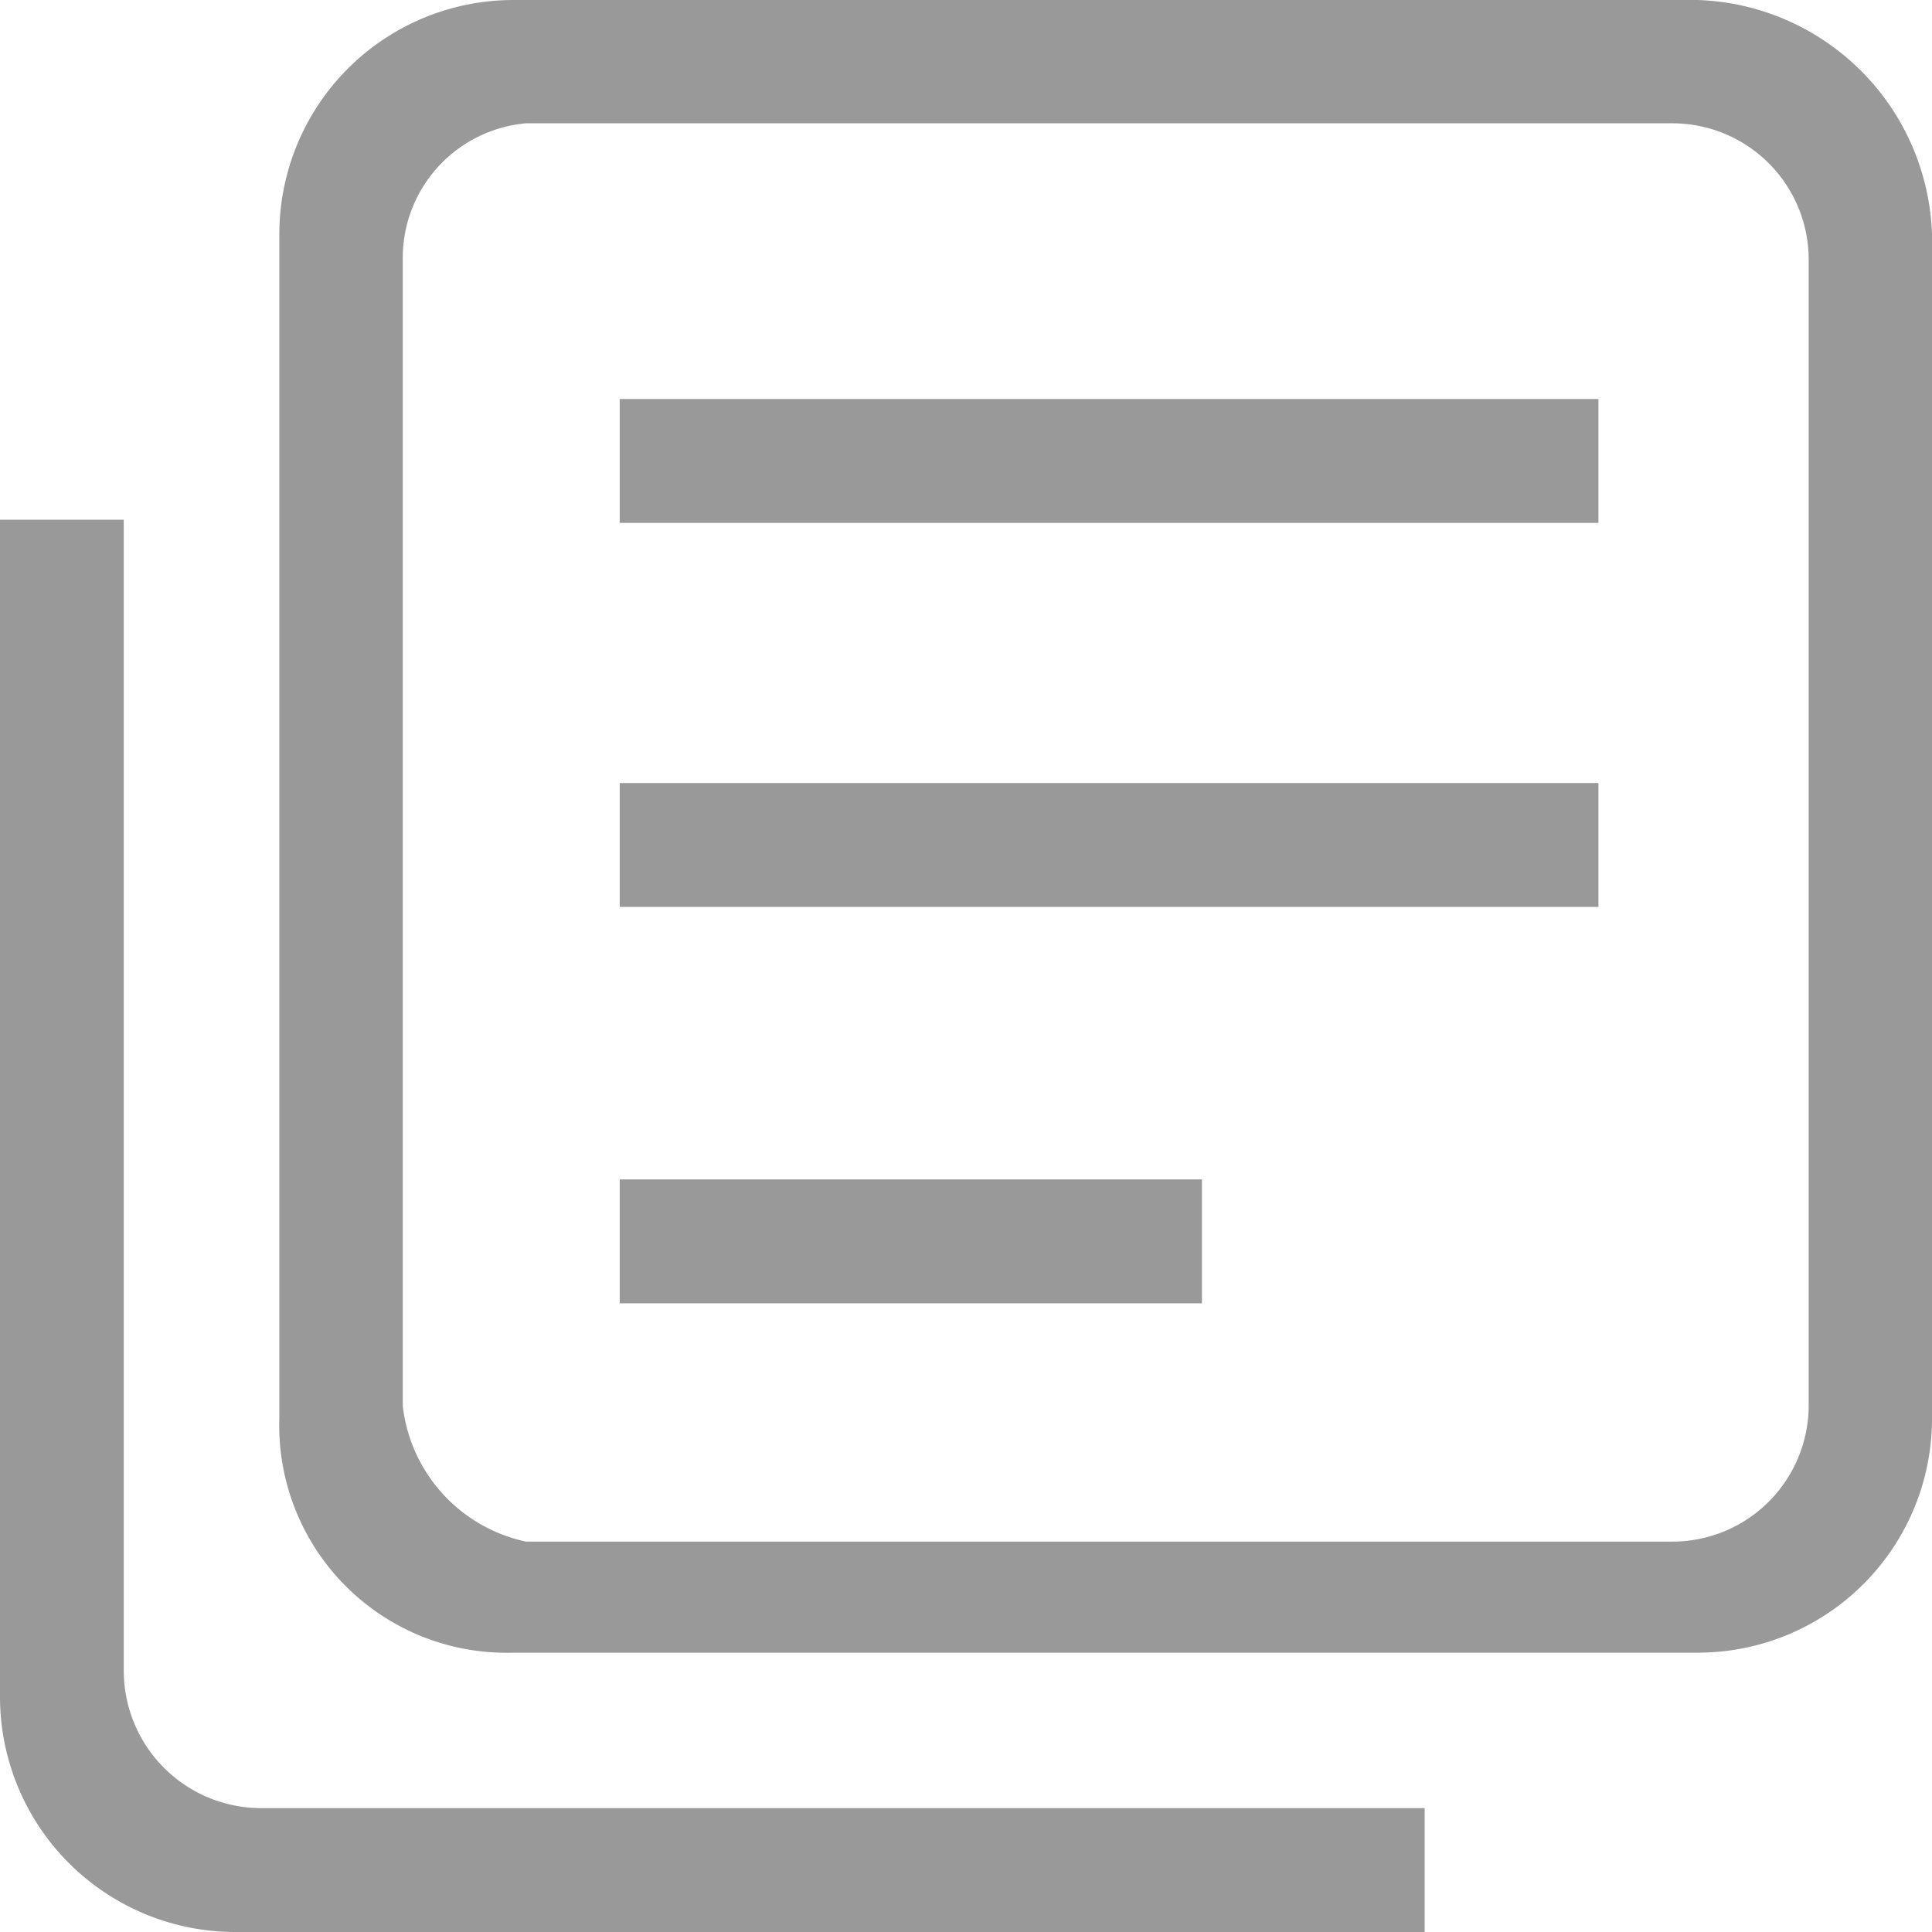 <svg xmlns="http://www.w3.org/2000/svg" width="17" height="17" viewBox="0 0 17 17">
  <g id="组_277" data-name="组 277" transform="translate(-192 -196.267)">
    <path id="路径_909" data-name="路径 909" d="M413.867,337.067h8.612v1.09h-8.612Zm0,3.379h8.612v1.09h-8.612Zm0,3.488h5.123v1.09h-5.123Z" transform="translate(-216.414 -137.289)" fill="#999"/>
    <path id="路径_910" data-name="路径 910" d="M311.146,196.267H300.728a2.06,2.06,0,0,0-2.062,2.062v10.418a2,2,0,0,0,2.062,2.062h10.418a2.06,2.06,0,0,0,2.062-2.062V198.329A2.134,2.134,0,0,0,311.146,196.267Zm.977,12.371a1.2,1.2,0,0,1-1.194,1.194H300.837a1.381,1.381,0,0,1-1.085-1.194V198.546a1.189,1.189,0,0,1,1.085-1.194h10.092a1.2,1.2,0,0,1,1.194,1.194Z" transform="translate(-104.208)" fill="#999"/>
    <path id="路径_911" data-name="路径 911" d="M204.536,395.337H194.289a1.21,1.21,0,0,1-1.2-1.2V384H192v10.356a2.07,2.07,0,0,0,2.071,2.071h10.465Z" transform="translate(0 -183.16)" fill="#999"/>
  </g>
</svg>
